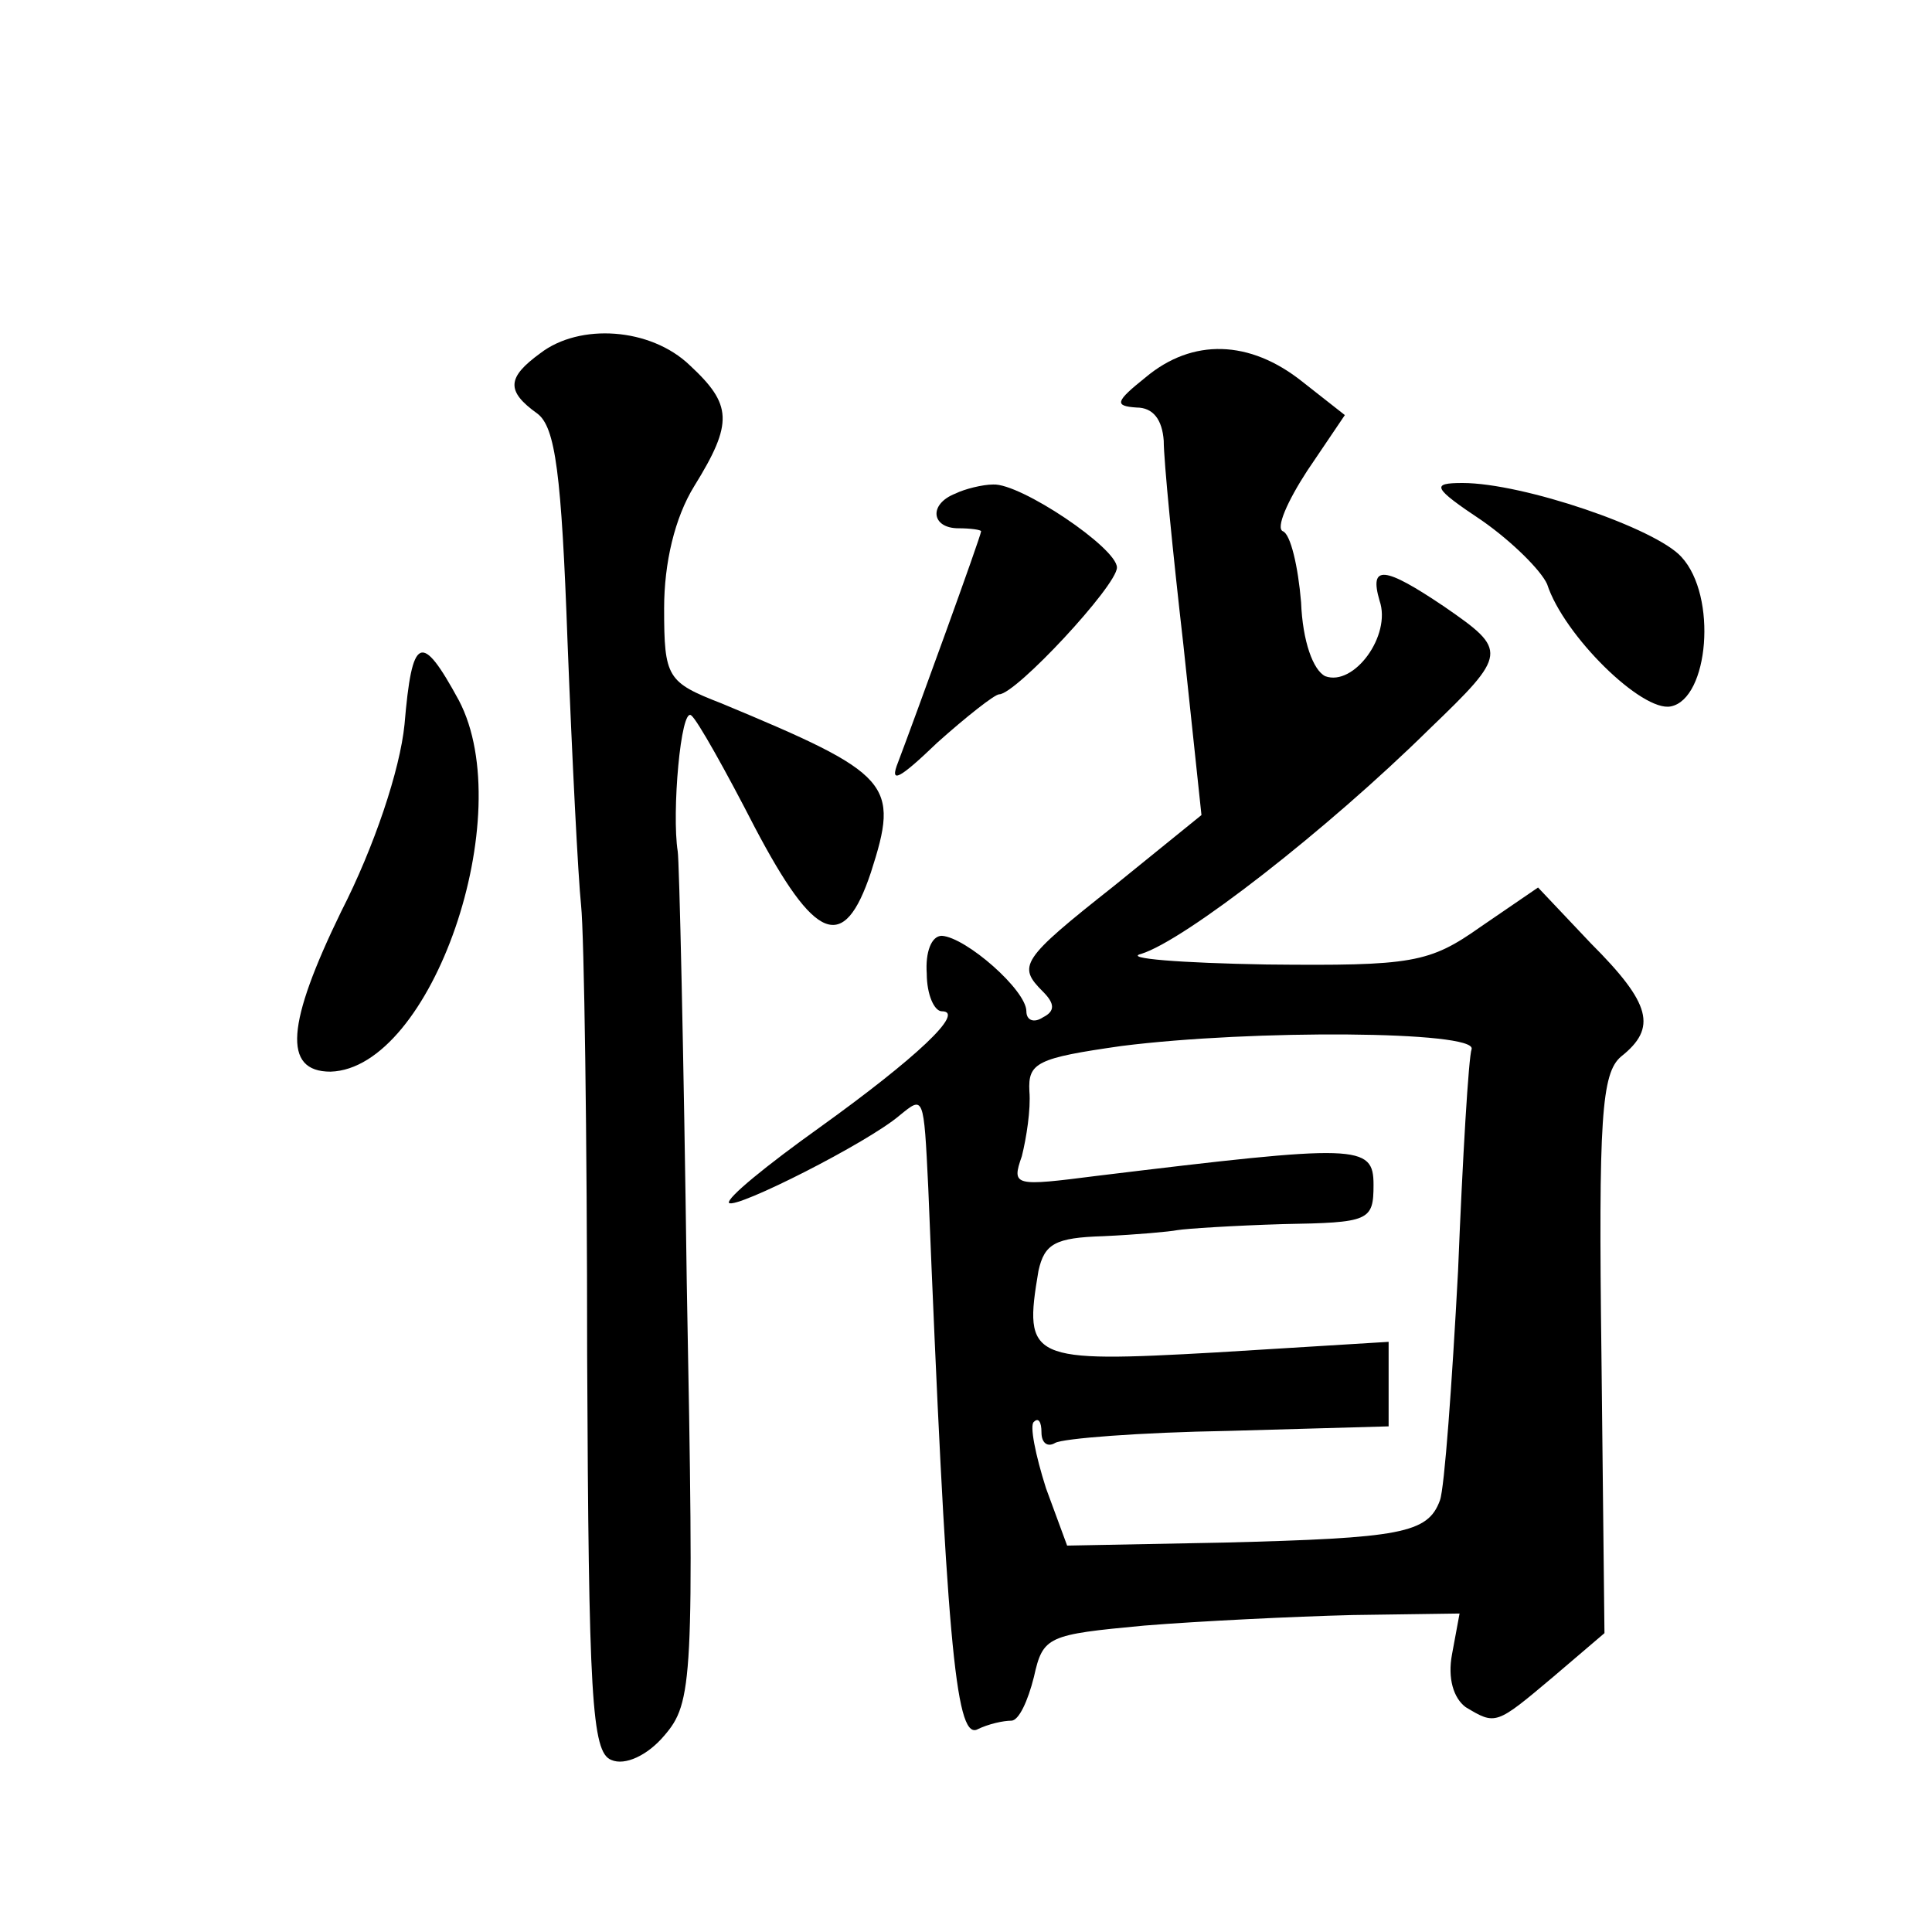 <?xml version="1.0" standalone="no"?>
<!DOCTYPE svg PUBLIC "-//W3C//DTD SVG 20010904//EN"
 "http://www.w3.org/TR/2001/REC-SVG-20010904/DTD/svg10.dtd">
<svg version="1.0" xmlns="http://www.w3.org/2000/svg"
 width="128pt" height="128pt" viewBox="0 0 128 128"
 preserveAspectRatio="xMidYMid meet">
<g transform="translate(0,128) scale(0.1,-0.1)"
fill="#0" stroke="none">
<path d="M358 1046 c-22 -16 -23 -25 -2 -40 12 -9 16 -40 20 -151 3 -77 7 -156
9 -175 2 -19 4 -153 4 -298 1 -226 3 -263 16 -268 9 -4 24 3 35 16 19 22 20 36
15 300 -2 152 -5 281 -6 286 -4 25 2 96 9 90 4 -3 23 -37 42 -74 40 -76 59 -84
77 -30 19 59 14 65 -99 112 -36 14 -38 17 -38 63 0 30 7 60 20 81 26 42 25 54 -3
80 -26 25 -73 28 -99 8z M759 1030 c-20 -16 -21 -19 -6 -20 11 0 17 -8 18 -22 0
-13 6 -74 13 -135 l12 -113 -58 -47 c-62 -49 -64 -53 -47 -70 8 -8 8 -13 0 -17
-6 -4 -11 -2 -11 4 0 14 -40 49 -56 50 -7 0 -11 -11 -10 -25 0 -14 5 -25 10 -25
16 0 -17 -31 -81 -77 -35 -25 -62 -47 -60 -50 5 -4 92 40 113 58 16 13 16 14 19
-48 12 -297 18 -364 32 -359 8 4 18 6 23 6 5 0 11 13 15 29 6 27 9 28 73 34 37
3 99 6 138 7 l71 1 -5 -27 c-3 -16 1 -29 9 -35 20 -12 20 -12 58 20 l34 29 -2 184
c-2 157 0 187 13 198 24 19 20 35 -20 75 l-35 37 -38 -26 c-34 -24 -45 -26 -142
-25 -57 1 -95 4 -83 7 29 9 123 82 191 149 52 50 52 52 10 81 -40 27 -50 28 -43
4 8 -23 -17 -57 -36 -50 -8 4 -15 23 -16 49 -2 24 -7 45 -12 47 -5 2 3 20 16 40
l25 37 -28 22 c-35 28 -73 29 -104 3z m216 -445 c-2 -5 -6 -72 -9 -147 -4 -75 -9
-144 -12 -152 -8 -22 -26 -25 -143 -28 l-104 -2 -14 38 c-7 22 -11 42 -8 44 3 3
5 0 5 -7 0 -7 4 -10 9 -7 5 3 56 7 115 8 l106 3 0 28 0 28 -114 -7 c-124 -7 -128
-5 -118 54 4 18 11 22 43 23 22 1 44 3 49 4 6 1 37 3 70 4 57 1 60 2 60 26 0 27
-10 27 -183 6 -55 -7 -57 -7 -50 13 3 12 6 31 5 43 -1 19 5 22 61 30 87 11 235
10 232 -2z M633 953 c-18 -7 -16 -23 2 -23 8 0 15 -1 15 -2 0 -3 -44 -124 -55 -153
-6 -15 1 -11 26 13 19 17 38 32 41 32 11 0 78 72 78 84 0 13 -64 56 -82 55 -7 0
-19 -3 -25 -6z M982 935 c20 -14 39 -33 43 -42 11 -34 63 -85 82 -81 25 5 31 73
7 99 -17 19 -105 49 -145 49 -21 0 -20 -3 13 -25z M268 800 c-3 -30 -20 -81 -42
-124 -36 -74 -39 -106 -7 -106 67 2 125 170 85 246 -25 46 -31 43 -36 -16z"/>
</g>
</svg>
